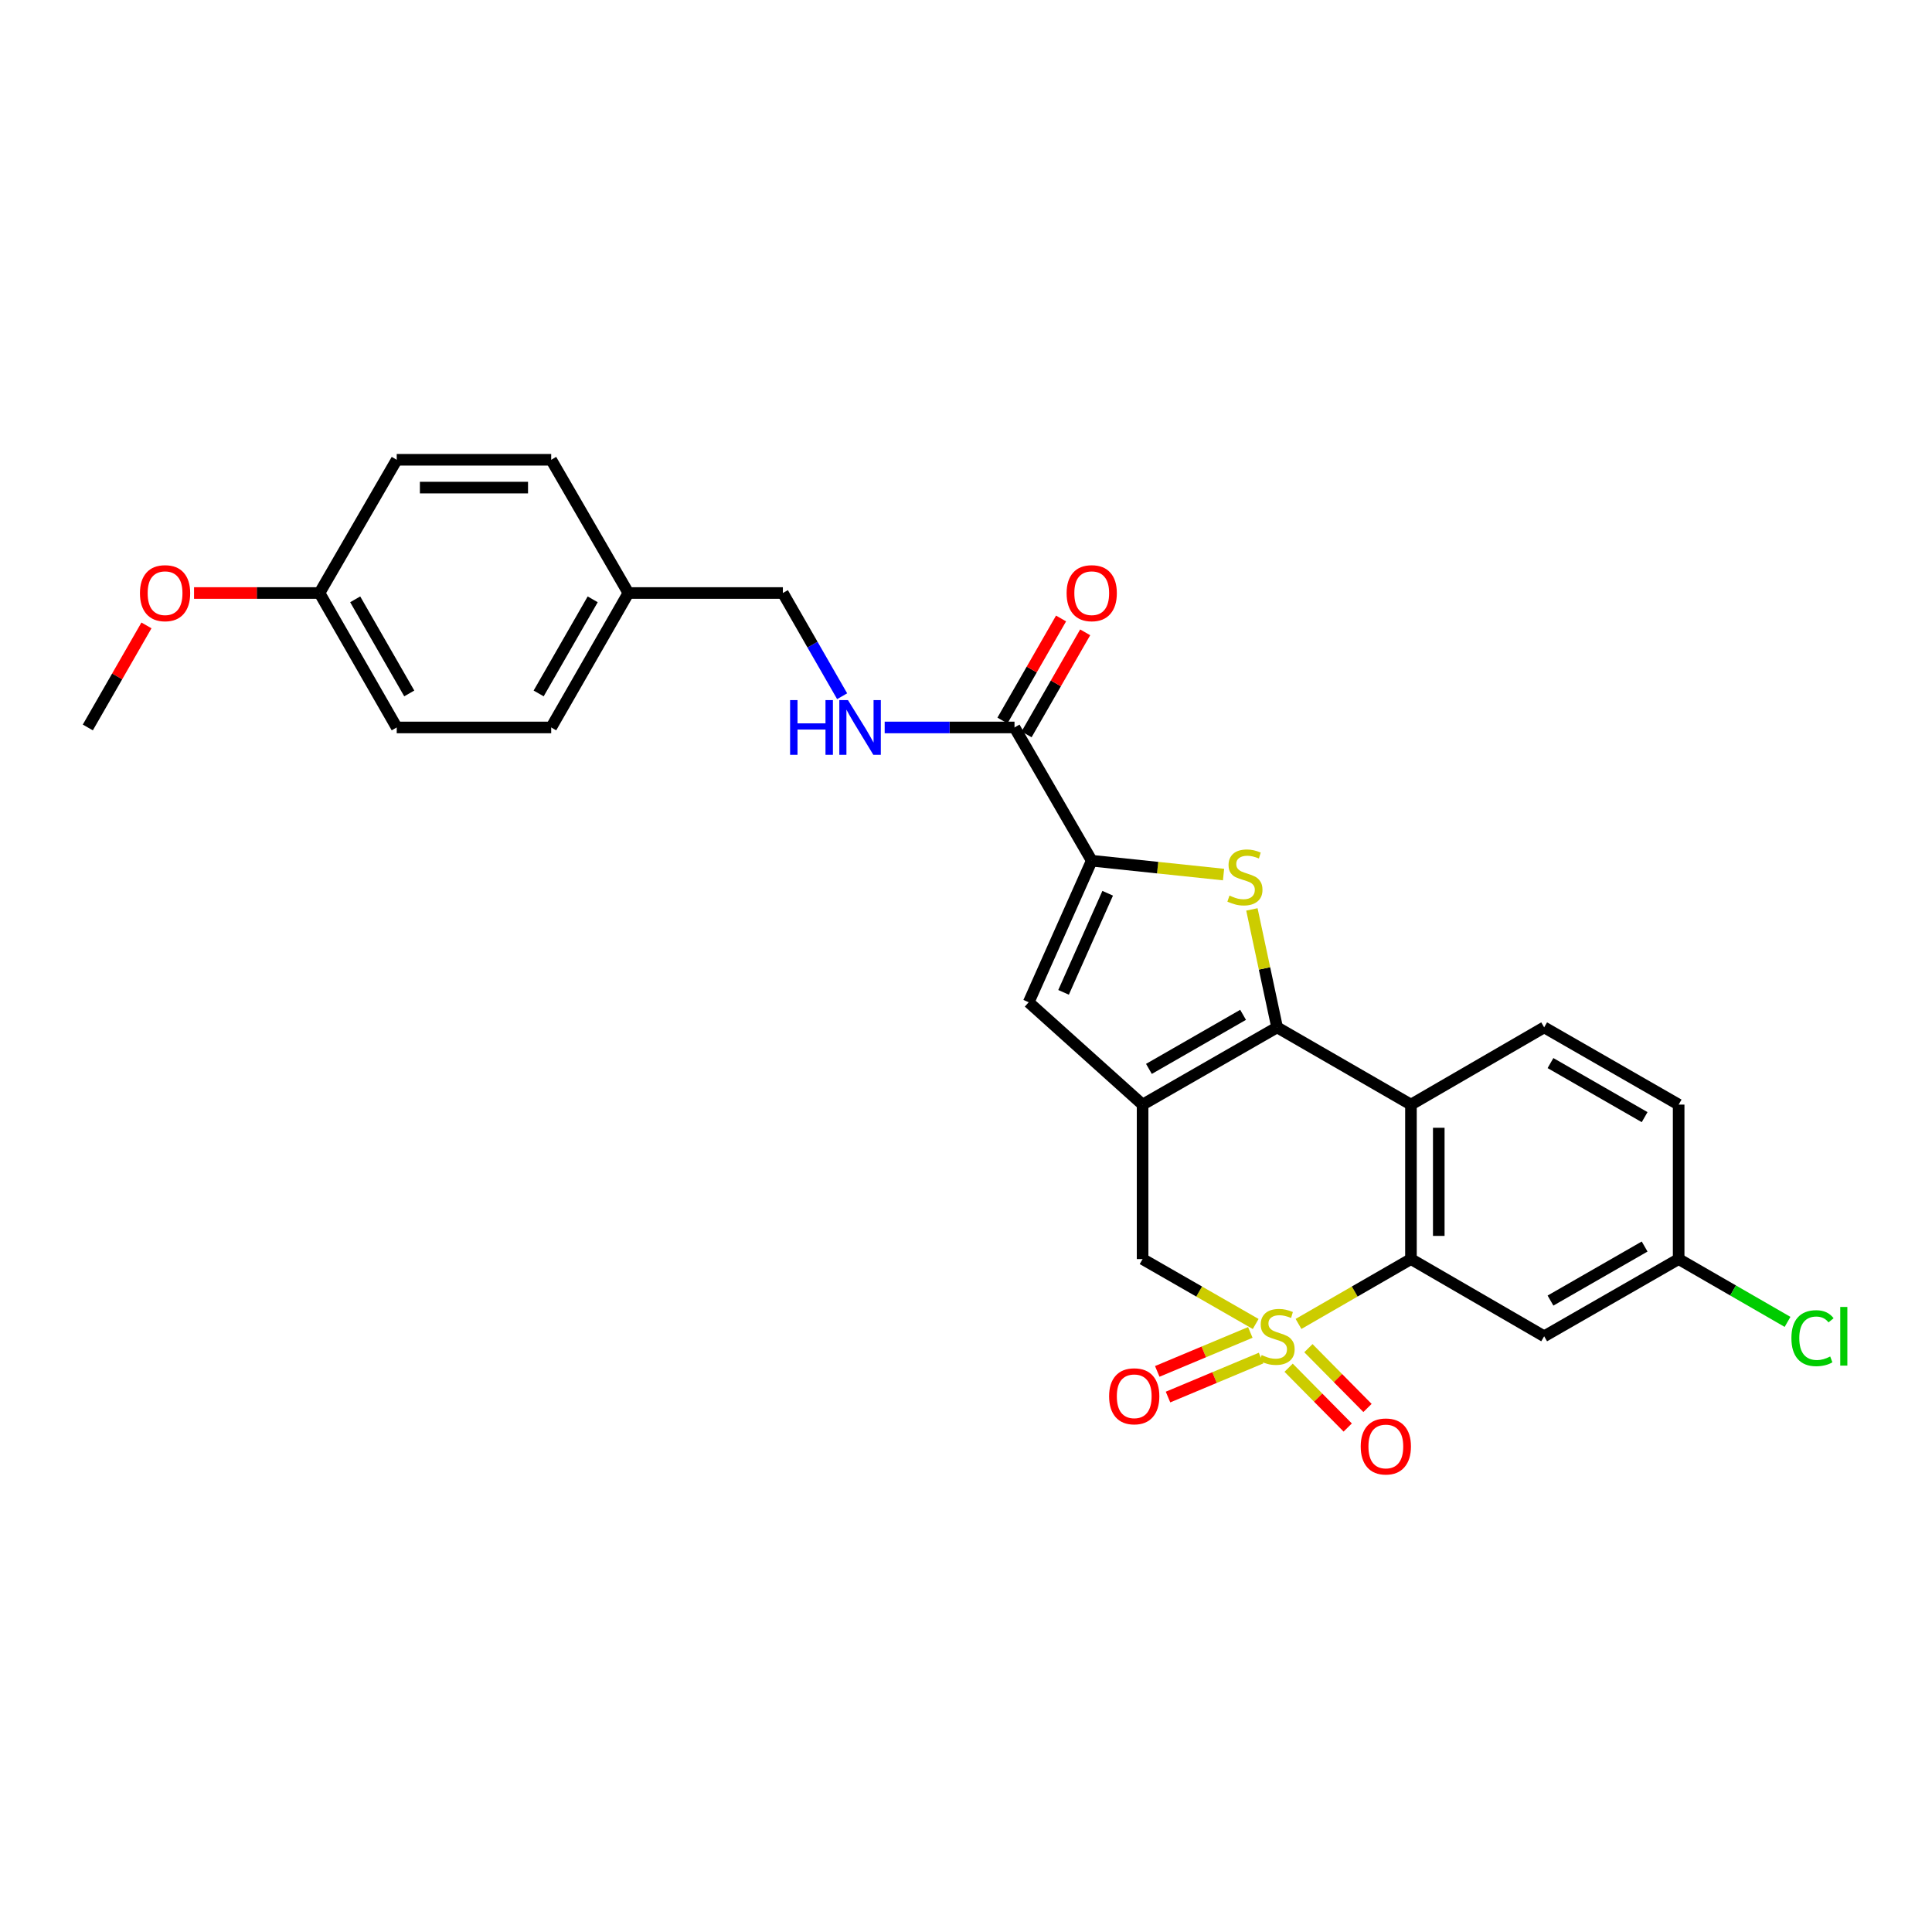 <?xml version='1.0' encoding='iso-8859-1'?>
<svg version='1.1' baseProfile='full'
              xmlns='http://www.w3.org/2000/svg'
                      xmlns:rdkit='http://www.rdkit.org/xml'
                      xmlns:xlink='http://www.w3.org/1999/xlink'
                  xml:space='preserve'
width='1000px' height='1000px' viewBox='0 0 1000 1000'>
<!-- END OF HEADER -->
<rect style='opacity:1.0;fill:#FFFFFF;stroke:none' width='1000' height='1000' x='0' y='0'> </rect>
<path class='bond-3' d='M 672.106,685.265 L 701.208,668.48' style='fill:none;fill-rule:evenodd;stroke:#CCCC00;stroke-width:6px;stroke-linecap:butt;stroke-linejoin:miter;stroke-opacity:1' />
<path class='bond-3' d='M 701.208,668.48 L 730.31,651.695' style='fill:none;fill-rule:evenodd;stroke:#000000;stroke-width:6px;stroke-linecap:butt;stroke-linejoin:miter;stroke-opacity:1' />
<path class='bond-7' d='M 649.94,685.292 L 620.674,668.494' style='fill:none;fill-rule:evenodd;stroke:#CCCC00;stroke-width:6px;stroke-linecap:butt;stroke-linejoin:miter;stroke-opacity:1' />
<path class='bond-7' d='M 620.674,668.494 L 591.408,651.695' style='fill:none;fill-rule:evenodd;stroke:#000000;stroke-width:6px;stroke-linecap:butt;stroke-linejoin:miter;stroke-opacity:1' />
<path class='bond-9' d='M 666.988,707.93 L 682.282,723.406' style='fill:none;fill-rule:evenodd;stroke:#CCCC00;stroke-width:6px;stroke-linecap:butt;stroke-linejoin:miter;stroke-opacity:1' />
<path class='bond-9' d='M 682.282,723.406 L 697.576,738.883' style='fill:none;fill-rule:evenodd;stroke:#FF0000;stroke-width:6px;stroke-linecap:butt;stroke-linejoin:miter;stroke-opacity:1' />
<path class='bond-9' d='M 677.229,697.81 L 692.523,713.287' style='fill:none;fill-rule:evenodd;stroke:#CCCC00;stroke-width:6px;stroke-linecap:butt;stroke-linejoin:miter;stroke-opacity:1' />
<path class='bond-9' d='M 692.523,713.287 L 707.817,728.763' style='fill:none;fill-rule:evenodd;stroke:#FF0000;stroke-width:6px;stroke-linecap:butt;stroke-linejoin:miter;stroke-opacity:1' />
<path class='bond-10' d='M 647.161,689.659 L 623.078,699.747' style='fill:none;fill-rule:evenodd;stroke:#CCCC00;stroke-width:6px;stroke-linecap:butt;stroke-linejoin:miter;stroke-opacity:1' />
<path class='bond-10' d='M 623.078,699.747 L 598.996,709.835' style='fill:none;fill-rule:evenodd;stroke:#FF0000;stroke-width:6px;stroke-linecap:butt;stroke-linejoin:miter;stroke-opacity:1' />
<path class='bond-10' d='M 652.724,702.939 L 628.641,713.026' style='fill:none;fill-rule:evenodd;stroke:#CCCC00;stroke-width:6px;stroke-linecap:butt;stroke-linejoin:miter;stroke-opacity:1' />
<path class='bond-10' d='M 628.641,713.026 L 604.558,723.114' style='fill:none;fill-rule:evenodd;stroke:#FF0000;stroke-width:6px;stroke-linecap:butt;stroke-linejoin:miter;stroke-opacity:1' />
<path class='bond-0' d='M 661.027,531.766 L 591.408,571.742' style='fill:none;fill-rule:evenodd;stroke:#000000;stroke-width:6px;stroke-linecap:butt;stroke-linejoin:miter;stroke-opacity:1' />
<path class='bond-0' d='M 643.415,525.277 L 594.681,553.261' style='fill:none;fill-rule:evenodd;stroke:#000000;stroke-width:6px;stroke-linecap:butt;stroke-linejoin:miter;stroke-opacity:1' />
<path class='bond-2' d='M 661.027,531.766 L 654.503,501.237' style='fill:none;fill-rule:evenodd;stroke:#000000;stroke-width:6px;stroke-linecap:butt;stroke-linejoin:miter;stroke-opacity:1' />
<path class='bond-2' d='M 654.503,501.237 L 647.979,470.709' style='fill:none;fill-rule:evenodd;stroke:#CCCC00;stroke-width:6px;stroke-linecap:butt;stroke-linejoin:miter;stroke-opacity:1' />
<path class='bond-27' d='M 661.027,531.766 L 730.31,571.742' style='fill:none;fill-rule:evenodd;stroke:#000000;stroke-width:6px;stroke-linecap:butt;stroke-linejoin:miter;stroke-opacity:1' />
<path class='bond-1' d='M 591.408,571.742 L 591.408,651.695' style='fill:none;fill-rule:evenodd;stroke:#000000;stroke-width:6px;stroke-linecap:butt;stroke-linejoin:miter;stroke-opacity:1' />
<path class='bond-6' d='M 591.408,571.742 L 532.451,518.776' style='fill:none;fill-rule:evenodd;stroke:#000000;stroke-width:6px;stroke-linecap:butt;stroke-linejoin:miter;stroke-opacity:1' />
<path class='bond-28' d='M 633.301,452.673 L 599.189,449.087' style='fill:none;fill-rule:evenodd;stroke:#CCCC00;stroke-width:6px;stroke-linecap:butt;stroke-linejoin:miter;stroke-opacity:1' />
<path class='bond-28' d='M 599.189,449.087 L 565.077,445.502' style='fill:none;fill-rule:evenodd;stroke:#000000;stroke-width:6px;stroke-linecap:butt;stroke-linejoin:miter;stroke-opacity:1' />
<path class='bond-4' d='M 730.31,651.695 L 730.31,571.742' style='fill:none;fill-rule:evenodd;stroke:#000000;stroke-width:6px;stroke-linecap:butt;stroke-linejoin:miter;stroke-opacity:1' />
<path class='bond-4' d='M 744.707,639.702 L 744.707,583.735' style='fill:none;fill-rule:evenodd;stroke:#000000;stroke-width:6px;stroke-linecap:butt;stroke-linejoin:miter;stroke-opacity:1' />
<path class='bond-11' d='M 730.31,651.695 L 799.257,691.656' style='fill:none;fill-rule:evenodd;stroke:#000000;stroke-width:6px;stroke-linecap:butt;stroke-linejoin:miter;stroke-opacity:1' />
<path class='bond-12' d='M 730.31,571.742 L 799.257,531.766' style='fill:none;fill-rule:evenodd;stroke:#000000;stroke-width:6px;stroke-linecap:butt;stroke-linejoin:miter;stroke-opacity:1' />
<path class='bond-5' d='M 565.077,445.502 L 532.451,518.776' style='fill:none;fill-rule:evenodd;stroke:#000000;stroke-width:6px;stroke-linecap:butt;stroke-linejoin:miter;stroke-opacity:1' />
<path class='bond-5' d='M 573.335,462.349 L 550.497,513.641' style='fill:none;fill-rule:evenodd;stroke:#000000;stroke-width:6px;stroke-linecap:butt;stroke-linejoin:miter;stroke-opacity:1' />
<path class='bond-8' d='M 565.077,445.502 L 525.108,376.531' style='fill:none;fill-rule:evenodd;stroke:#000000;stroke-width:6px;stroke-linecap:butt;stroke-linejoin:miter;stroke-opacity:1' />
<path class='bond-13' d='M 525.108,376.531 L 491.509,376.531' style='fill:none;fill-rule:evenodd;stroke:#000000;stroke-width:6px;stroke-linecap:butt;stroke-linejoin:miter;stroke-opacity:1' />
<path class='bond-13' d='M 491.509,376.531 L 457.91,376.531' style='fill:none;fill-rule:evenodd;stroke:#0000FF;stroke-width:6px;stroke-linecap:butt;stroke-linejoin:miter;stroke-opacity:1' />
<path class='bond-14' d='M 531.351,380.116 L 546.52,353.706' style='fill:none;fill-rule:evenodd;stroke:#000000;stroke-width:6px;stroke-linecap:butt;stroke-linejoin:miter;stroke-opacity:1' />
<path class='bond-14' d='M 546.52,353.706 L 561.689,327.296' style='fill:none;fill-rule:evenodd;stroke:#FF0000;stroke-width:6px;stroke-linecap:butt;stroke-linejoin:miter;stroke-opacity:1' />
<path class='bond-14' d='M 518.866,372.946 L 534.035,346.535' style='fill:none;fill-rule:evenodd;stroke:#000000;stroke-width:6px;stroke-linecap:butt;stroke-linejoin:miter;stroke-opacity:1' />
<path class='bond-14' d='M 534.035,346.535 L 549.205,320.125' style='fill:none;fill-rule:evenodd;stroke:#FF0000;stroke-width:6px;stroke-linecap:butt;stroke-linejoin:miter;stroke-opacity:1' />
<path class='bond-15' d='M 799.257,691.656 L 868.868,651.695' style='fill:none;fill-rule:evenodd;stroke:#000000;stroke-width:6px;stroke-linecap:butt;stroke-linejoin:miter;stroke-opacity:1' />
<path class='bond-15' d='M 802.531,673.175 L 851.258,645.203' style='fill:none;fill-rule:evenodd;stroke:#000000;stroke-width:6px;stroke-linecap:butt;stroke-linejoin:miter;stroke-opacity:1' />
<path class='bond-29' d='M 799.257,531.766 L 868.868,571.742' style='fill:none;fill-rule:evenodd;stroke:#000000;stroke-width:6px;stroke-linecap:butt;stroke-linejoin:miter;stroke-opacity:1' />
<path class='bond-29' d='M 802.529,550.247 L 851.256,578.231' style='fill:none;fill-rule:evenodd;stroke:#000000;stroke-width:6px;stroke-linecap:butt;stroke-linejoin:miter;stroke-opacity:1' />
<path class='bond-16' d='M 435.888,360.365 L 420.549,333.654' style='fill:none;fill-rule:evenodd;stroke:#0000FF;stroke-width:6px;stroke-linecap:butt;stroke-linejoin:miter;stroke-opacity:1' />
<path class='bond-16' d='M 420.549,333.654 L 405.211,306.944' style='fill:none;fill-rule:evenodd;stroke:#000000;stroke-width:6px;stroke-linecap:butt;stroke-linejoin:miter;stroke-opacity:1' />
<path class='bond-17' d='M 868.868,651.695 L 868.868,571.742' style='fill:none;fill-rule:evenodd;stroke:#000000;stroke-width:6px;stroke-linecap:butt;stroke-linejoin:miter;stroke-opacity:1' />
<path class='bond-20' d='M 868.868,651.695 L 897.049,667.95' style='fill:none;fill-rule:evenodd;stroke:#000000;stroke-width:6px;stroke-linecap:butt;stroke-linejoin:miter;stroke-opacity:1' />
<path class='bond-20' d='M 897.049,667.95 L 925.231,684.204' style='fill:none;fill-rule:evenodd;stroke:#00CC00;stroke-width:6px;stroke-linecap:butt;stroke-linejoin:miter;stroke-opacity:1' />
<path class='bond-18' d='M 405.211,306.944 L 325.258,306.944' style='fill:none;fill-rule:evenodd;stroke:#000000;stroke-width:6px;stroke-linecap:butt;stroke-linejoin:miter;stroke-opacity:1' />
<path class='bond-21' d='M 325.258,306.944 L 285.297,237.981' style='fill:none;fill-rule:evenodd;stroke:#000000;stroke-width:6px;stroke-linecap:butt;stroke-linejoin:miter;stroke-opacity:1' />
<path class='bond-22' d='M 325.258,306.944 L 285.297,376.531' style='fill:none;fill-rule:evenodd;stroke:#000000;stroke-width:6px;stroke-linecap:butt;stroke-linejoin:miter;stroke-opacity:1' />
<path class='bond-22' d='M 306.779,310.213 L 278.806,358.923' style='fill:none;fill-rule:evenodd;stroke:#000000;stroke-width:6px;stroke-linecap:butt;stroke-linejoin:miter;stroke-opacity:1' />
<path class='bond-19' d='M 165.368,306.944 L 205.344,376.531' style='fill:none;fill-rule:evenodd;stroke:#000000;stroke-width:6px;stroke-linecap:butt;stroke-linejoin:miter;stroke-opacity:1' />
<path class='bond-19' d='M 183.848,310.21 L 211.832,358.921' style='fill:none;fill-rule:evenodd;stroke:#000000;stroke-width:6px;stroke-linecap:butt;stroke-linejoin:miter;stroke-opacity:1' />
<path class='bond-25' d='M 165.368,306.944 L 132.903,306.944' style='fill:none;fill-rule:evenodd;stroke:#000000;stroke-width:6px;stroke-linecap:butt;stroke-linejoin:miter;stroke-opacity:1' />
<path class='bond-25' d='M 132.903,306.944 L 100.437,306.944' style='fill:none;fill-rule:evenodd;stroke:#FF0000;stroke-width:6px;stroke-linecap:butt;stroke-linejoin:miter;stroke-opacity:1' />
<path class='bond-30' d='M 165.368,306.944 L 205.344,237.981' style='fill:none;fill-rule:evenodd;stroke:#000000;stroke-width:6px;stroke-linecap:butt;stroke-linejoin:miter;stroke-opacity:1' />
<path class='bond-23' d='M 285.297,237.981 L 205.344,237.981' style='fill:none;fill-rule:evenodd;stroke:#000000;stroke-width:6px;stroke-linecap:butt;stroke-linejoin:miter;stroke-opacity:1' />
<path class='bond-23' d='M 273.305,252.378 L 217.337,252.378' style='fill:none;fill-rule:evenodd;stroke:#000000;stroke-width:6px;stroke-linecap:butt;stroke-linejoin:miter;stroke-opacity:1' />
<path class='bond-24' d='M 285.297,376.531 L 205.344,376.531' style='fill:none;fill-rule:evenodd;stroke:#000000;stroke-width:6px;stroke-linecap:butt;stroke-linejoin:miter;stroke-opacity:1' />
<path class='bond-26' d='M 75.805,323.711 L 60.63,350.121' style='fill:none;fill-rule:evenodd;stroke:#FF0000;stroke-width:6px;stroke-linecap:butt;stroke-linejoin:miter;stroke-opacity:1' />
<path class='bond-26' d='M 60.63,350.121 L 45.455,376.531' style='fill:none;fill-rule:evenodd;stroke:#000000;stroke-width:6px;stroke-linecap:butt;stroke-linejoin:miter;stroke-opacity:1' />
<path  class='atom-0' d='M 653.027 701.376
Q 653.347 701.496, 654.667 702.056
Q 655.987 702.616, 657.427 702.976
Q 658.907 703.296, 660.347 703.296
Q 663.027 703.296, 664.587 702.016
Q 666.147 700.696, 666.147 698.416
Q 666.147 696.856, 665.347 695.896
Q 664.587 694.936, 663.387 694.416
Q 662.187 693.896, 660.187 693.296
Q 657.667 692.536, 656.147 691.816
Q 654.667 691.096, 653.587 689.576
Q 652.547 688.056, 652.547 685.496
Q 652.547 681.936, 654.947 679.736
Q 657.387 677.536, 662.187 677.536
Q 665.467 677.536, 669.187 679.096
L 668.267 682.176
Q 664.867 680.776, 662.307 680.776
Q 659.547 680.776, 658.027 681.936
Q 656.507 683.056, 656.547 685.016
Q 656.547 686.536, 657.307 687.456
Q 658.107 688.376, 659.227 688.896
Q 660.387 689.416, 662.307 690.016
Q 664.867 690.816, 666.387 691.616
Q 667.907 692.416, 668.987 694.056
Q 670.107 695.656, 670.107 698.416
Q 670.107 702.336, 667.467 704.456
Q 664.867 706.536, 660.507 706.536
Q 657.987 706.536, 656.067 705.976
Q 654.187 705.456, 651.947 704.536
L 653.027 701.376
' fill='#CCCC00'/>
<path  class='atom-3' d='M 636.374 463.556
Q 636.694 463.676, 638.014 464.236
Q 639.334 464.796, 640.774 465.156
Q 642.254 465.476, 643.694 465.476
Q 646.374 465.476, 647.934 464.196
Q 649.494 462.876, 649.494 460.596
Q 649.494 459.036, 648.694 458.076
Q 647.934 457.116, 646.734 456.596
Q 645.534 456.076, 643.534 455.476
Q 641.014 454.716, 639.494 453.996
Q 638.014 453.276, 636.934 451.756
Q 635.894 450.236, 635.894 447.676
Q 635.894 444.116, 638.294 441.916
Q 640.734 439.716, 645.534 439.716
Q 648.814 439.716, 652.534 441.276
L 651.614 444.356
Q 648.214 442.956, 645.654 442.956
Q 642.894 442.956, 641.374 444.116
Q 639.854 445.236, 639.894 447.196
Q 639.894 448.716, 640.654 449.636
Q 641.454 450.556, 642.574 451.076
Q 643.734 451.596, 645.654 452.196
Q 648.214 452.996, 649.734 453.796
Q 651.254 454.596, 652.334 456.236
Q 653.454 457.836, 653.454 460.596
Q 653.454 464.516, 650.814 466.636
Q 648.214 468.716, 643.854 468.716
Q 641.334 468.716, 639.414 468.156
Q 637.534 467.636, 635.294 466.716
L 636.374 463.556
' fill='#CCCC00'/>
<path  class='atom-10' d='M 704.304 748.685
Q 704.304 741.885, 707.664 738.085
Q 711.024 734.285, 717.304 734.285
Q 723.584 734.285, 726.944 738.085
Q 730.304 741.885, 730.304 748.685
Q 730.304 755.565, 726.904 759.485
Q 723.504 763.365, 717.304 763.365
Q 711.064 763.365, 707.664 759.485
Q 704.304 755.605, 704.304 748.685
M 717.304 760.165
Q 721.624 760.165, 723.944 757.285
Q 726.304 754.365, 726.304 748.685
Q 726.304 743.125, 723.944 740.325
Q 721.624 737.485, 717.304 737.485
Q 712.984 737.485, 710.624 740.285
Q 708.304 743.085, 708.304 748.685
Q 708.304 754.405, 710.624 757.285
Q 712.984 760.165, 717.304 760.165
' fill='#FF0000'/>
<path  class='atom-11' d='M 574.073 722.714
Q 574.073 715.914, 577.433 712.114
Q 580.793 708.314, 587.073 708.314
Q 593.353 708.314, 596.713 712.114
Q 600.073 715.914, 600.073 722.714
Q 600.073 729.594, 596.673 733.514
Q 593.273 737.394, 587.073 737.394
Q 580.833 737.394, 577.433 733.514
Q 574.073 729.634, 574.073 722.714
M 587.073 734.194
Q 591.393 734.194, 593.713 731.314
Q 596.073 728.394, 596.073 722.714
Q 596.073 717.154, 593.713 714.354
Q 591.393 711.514, 587.073 711.514
Q 582.753 711.514, 580.393 714.314
Q 578.073 717.114, 578.073 722.714
Q 578.073 728.434, 580.393 731.314
Q 582.753 734.194, 587.073 734.194
' fill='#FF0000'/>
<path  class='atom-14' d='M 408.951 362.371
L 412.791 362.371
L 412.791 374.411
L 427.271 374.411
L 427.271 362.371
L 431.111 362.371
L 431.111 390.691
L 427.271 390.691
L 427.271 377.611
L 412.791 377.611
L 412.791 390.691
L 408.951 390.691
L 408.951 362.371
' fill='#0000FF'/>
<path  class='atom-14' d='M 438.911 362.371
L 448.191 377.371
Q 449.111 378.851, 450.591 381.531
Q 452.071 384.211, 452.151 384.371
L 452.151 362.371
L 455.911 362.371
L 455.911 390.691
L 452.031 390.691
L 442.071 374.291
Q 440.911 372.371, 439.671 370.171
Q 438.471 367.971, 438.111 367.291
L 438.111 390.691
L 434.431 390.691
L 434.431 362.371
L 438.911 362.371
' fill='#0000FF'/>
<path  class='atom-15' d='M 552.077 307.024
Q 552.077 300.224, 555.437 296.424
Q 558.797 292.624, 565.077 292.624
Q 571.357 292.624, 574.717 296.424
Q 578.077 300.224, 578.077 307.024
Q 578.077 313.904, 574.677 317.824
Q 571.277 321.704, 565.077 321.704
Q 558.837 321.704, 555.437 317.824
Q 552.077 313.944, 552.077 307.024
M 565.077 318.504
Q 569.397 318.504, 571.717 315.624
Q 574.077 312.704, 574.077 307.024
Q 574.077 301.464, 571.717 298.664
Q 569.397 295.824, 565.077 295.824
Q 560.757 295.824, 558.397 298.624
Q 556.077 301.424, 556.077 307.024
Q 556.077 312.744, 558.397 315.624
Q 560.757 318.504, 565.077 318.504
' fill='#FF0000'/>
<path  class='atom-21' d='M 927.231 692.636
Q 927.231 685.596, 930.511 681.916
Q 933.831 678.196, 940.111 678.196
Q 945.951 678.196, 949.071 682.316
L 946.431 684.476
Q 944.151 681.476, 940.111 681.476
Q 935.831 681.476, 933.551 684.356
Q 931.311 687.196, 931.311 692.636
Q 931.311 698.236, 933.631 701.116
Q 935.991 703.996, 940.551 703.996
Q 943.671 703.996, 947.311 702.116
L 948.431 705.116
Q 946.951 706.076, 944.711 706.636
Q 942.471 707.196, 939.991 707.196
Q 933.831 707.196, 930.511 703.436
Q 927.231 699.676, 927.231 692.636
' fill='#00CC00'/>
<path  class='atom-21' d='M 952.511 676.476
L 956.191 676.476
L 956.191 706.836
L 952.511 706.836
L 952.511 676.476
' fill='#00CC00'/>
<path  class='atom-26' d='M 72.439 307.024
Q 72.439 300.224, 75.799 296.424
Q 79.159 292.624, 85.439 292.624
Q 91.719 292.624, 95.079 296.424
Q 98.439 300.224, 98.439 307.024
Q 98.439 313.904, 95.039 317.824
Q 91.639 321.704, 85.439 321.704
Q 79.199 321.704, 75.799 317.824
Q 72.439 313.944, 72.439 307.024
M 85.439 318.504
Q 89.759 318.504, 92.079 315.624
Q 94.439 312.704, 94.439 307.024
Q 94.439 301.464, 92.079 298.664
Q 89.759 295.824, 85.439 295.824
Q 81.119 295.824, 78.759 298.624
Q 76.439 301.424, 76.439 307.024
Q 76.439 312.744, 78.759 315.624
Q 81.119 318.504, 85.439 318.504
' fill='#FF0000'/>
</svg>
